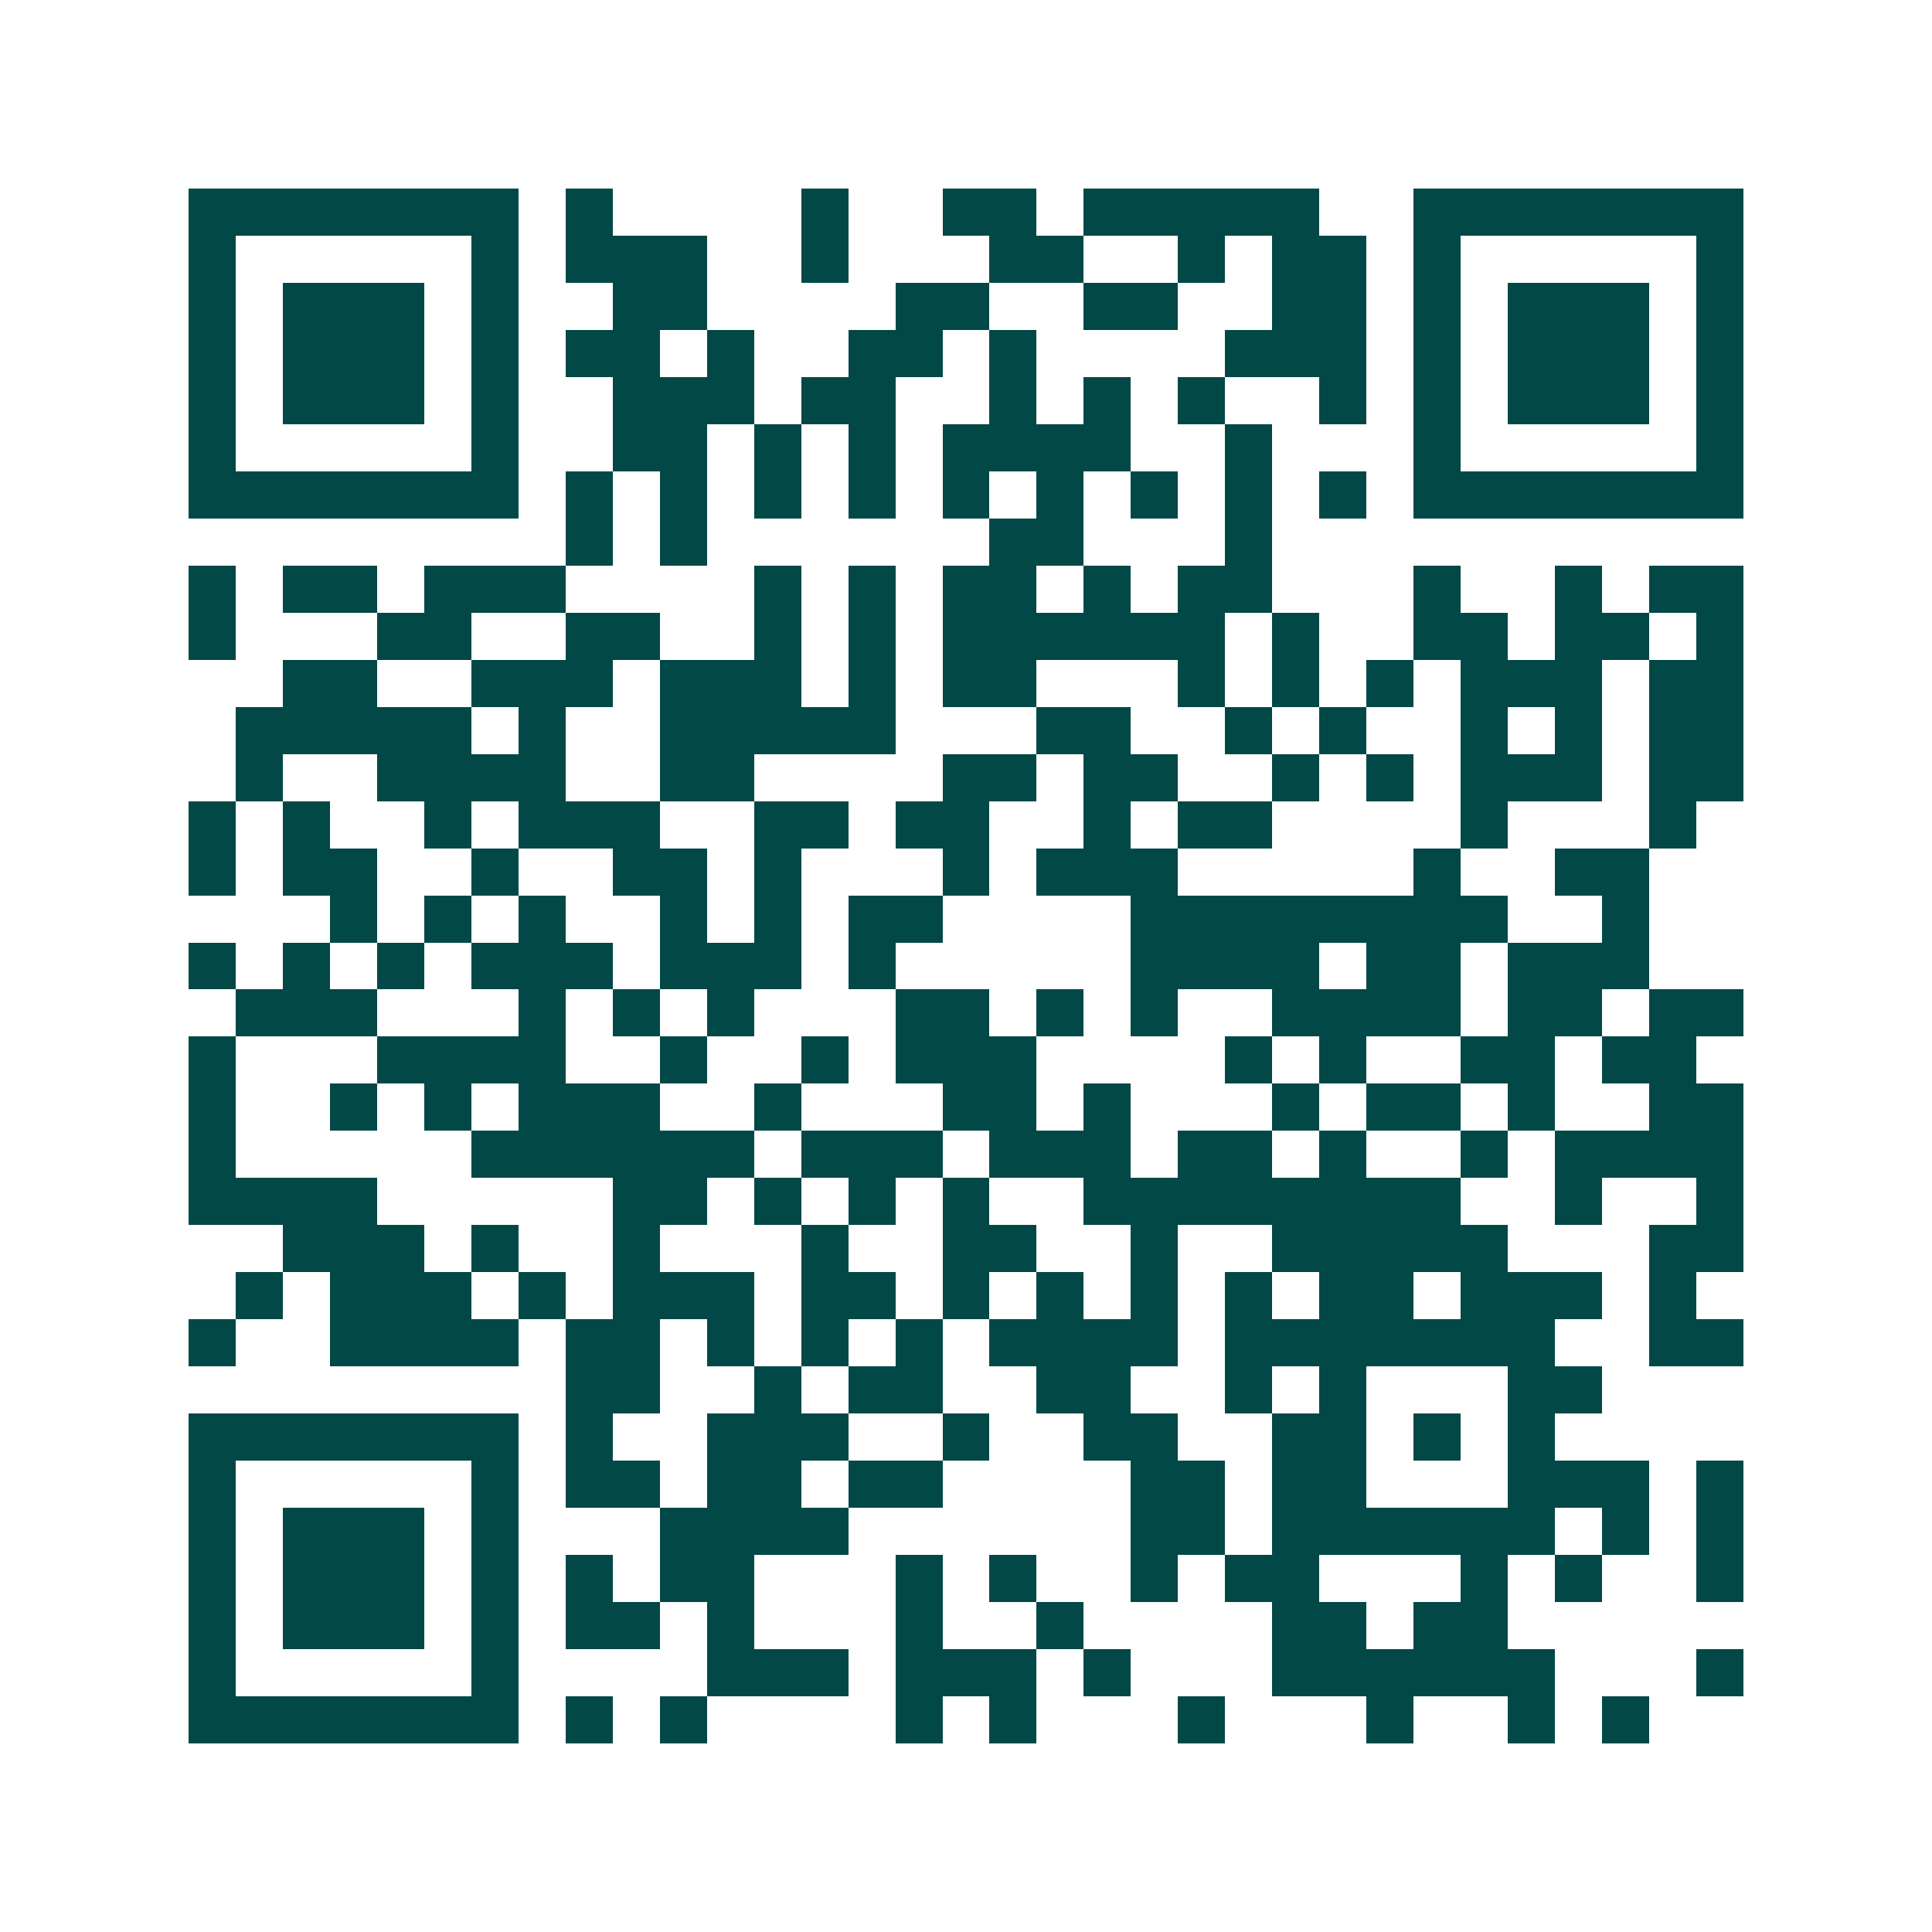 <svg xmlns="http://www.w3.org/2000/svg" width="200" height="200" viewBox="0 0 41 41" shape-rendering="crispEdges"><path fill="#ffffff" d="M0 0h41v41H0z"/><path stroke="#014847" d="M4 4.5h7m1 0h1m4 0h1m2 0h2m1 0h5m2 0h7M4 5.5h1m5 0h1m1 0h3m2 0h1m3 0h2m2 0h1m1 0h2m1 0h1m5 0h1M4 6.5h1m1 0h3m1 0h1m2 0h2m4 0h2m2 0h2m2 0h2m1 0h1m1 0h3m1 0h1M4 7.5h1m1 0h3m1 0h1m1 0h2m1 0h1m2 0h2m1 0h1m4 0h3m1 0h1m1 0h3m1 0h1M4 8.5h1m1 0h3m1 0h1m2 0h3m1 0h2m2 0h1m1 0h1m1 0h1m2 0h1m1 0h1m1 0h3m1 0h1M4 9.5h1m5 0h1m2 0h2m1 0h1m1 0h1m1 0h4m2 0h1m3 0h1m5 0h1M4 10.5h7m1 0h1m1 0h1m1 0h1m1 0h1m1 0h1m1 0h1m1 0h1m1 0h1m1 0h1m1 0h7M12 11.5h1m1 0h1m6 0h2m3 0h1M4 12.5h1m1 0h2m1 0h3m4 0h1m1 0h1m1 0h2m1 0h1m1 0h2m3 0h1m2 0h1m1 0h2M4 13.5h1m3 0h2m2 0h2m2 0h1m1 0h1m1 0h6m1 0h1m2 0h2m1 0h2m1 0h1M6 14.5h2m2 0h3m1 0h3m1 0h1m1 0h2m3 0h1m1 0h1m1 0h1m1 0h3m1 0h2M5 15.5h5m1 0h1m2 0h5m3 0h2m2 0h1m1 0h1m2 0h1m1 0h1m1 0h2M5 16.5h1m2 0h4m2 0h2m4 0h2m1 0h2m2 0h1m1 0h1m1 0h3m1 0h2M4 17.5h1m1 0h1m2 0h1m1 0h3m2 0h2m1 0h2m2 0h1m1 0h2m4 0h1m3 0h1M4 18.5h1m1 0h2m2 0h1m2 0h2m1 0h1m3 0h1m1 0h3m5 0h1m2 0h2M7 19.5h1m1 0h1m1 0h1m2 0h1m1 0h1m1 0h2m4 0h8m2 0h1M4 20.5h1m1 0h1m1 0h1m1 0h3m1 0h3m1 0h1m5 0h4m1 0h2m1 0h3M5 21.5h3m3 0h1m1 0h1m1 0h1m3 0h2m1 0h1m1 0h1m2 0h4m1 0h2m1 0h2M4 22.5h1m3 0h4m2 0h1m2 0h1m1 0h3m4 0h1m1 0h1m2 0h2m1 0h2M4 23.5h1m2 0h1m1 0h1m1 0h3m2 0h1m3 0h2m1 0h1m3 0h1m1 0h2m1 0h1m2 0h2M4 24.5h1m5 0h6m1 0h3m1 0h3m1 0h2m1 0h1m2 0h1m1 0h4M4 25.5h4m5 0h2m1 0h1m1 0h1m1 0h1m2 0h8m2 0h1m2 0h1M6 26.5h3m1 0h1m2 0h1m3 0h1m2 0h2m2 0h1m2 0h5m3 0h2M5 27.5h1m1 0h3m1 0h1m1 0h3m1 0h2m1 0h1m1 0h1m1 0h1m1 0h1m1 0h2m1 0h3m1 0h1M4 28.5h1m2 0h4m1 0h2m1 0h1m1 0h1m1 0h1m1 0h4m1 0h7m2 0h2M12 29.5h2m2 0h1m1 0h2m2 0h2m2 0h1m1 0h1m3 0h2M4 30.5h7m1 0h1m2 0h3m2 0h1m2 0h2m2 0h2m1 0h1m1 0h1M4 31.5h1m5 0h1m1 0h2m1 0h2m1 0h2m4 0h2m1 0h2m3 0h3m1 0h1M4 32.5h1m1 0h3m1 0h1m3 0h4m6 0h2m1 0h6m1 0h1m1 0h1M4 33.5h1m1 0h3m1 0h1m1 0h1m1 0h2m3 0h1m1 0h1m2 0h1m1 0h2m3 0h1m1 0h1m2 0h1M4 34.5h1m1 0h3m1 0h1m1 0h2m1 0h1m3 0h1m2 0h1m4 0h2m1 0h2M4 35.5h1m5 0h1m4 0h3m1 0h3m1 0h1m3 0h6m3 0h1M4 36.5h7m1 0h1m1 0h1m4 0h1m1 0h1m3 0h1m3 0h1m2 0h1m1 0h1"/></svg>
